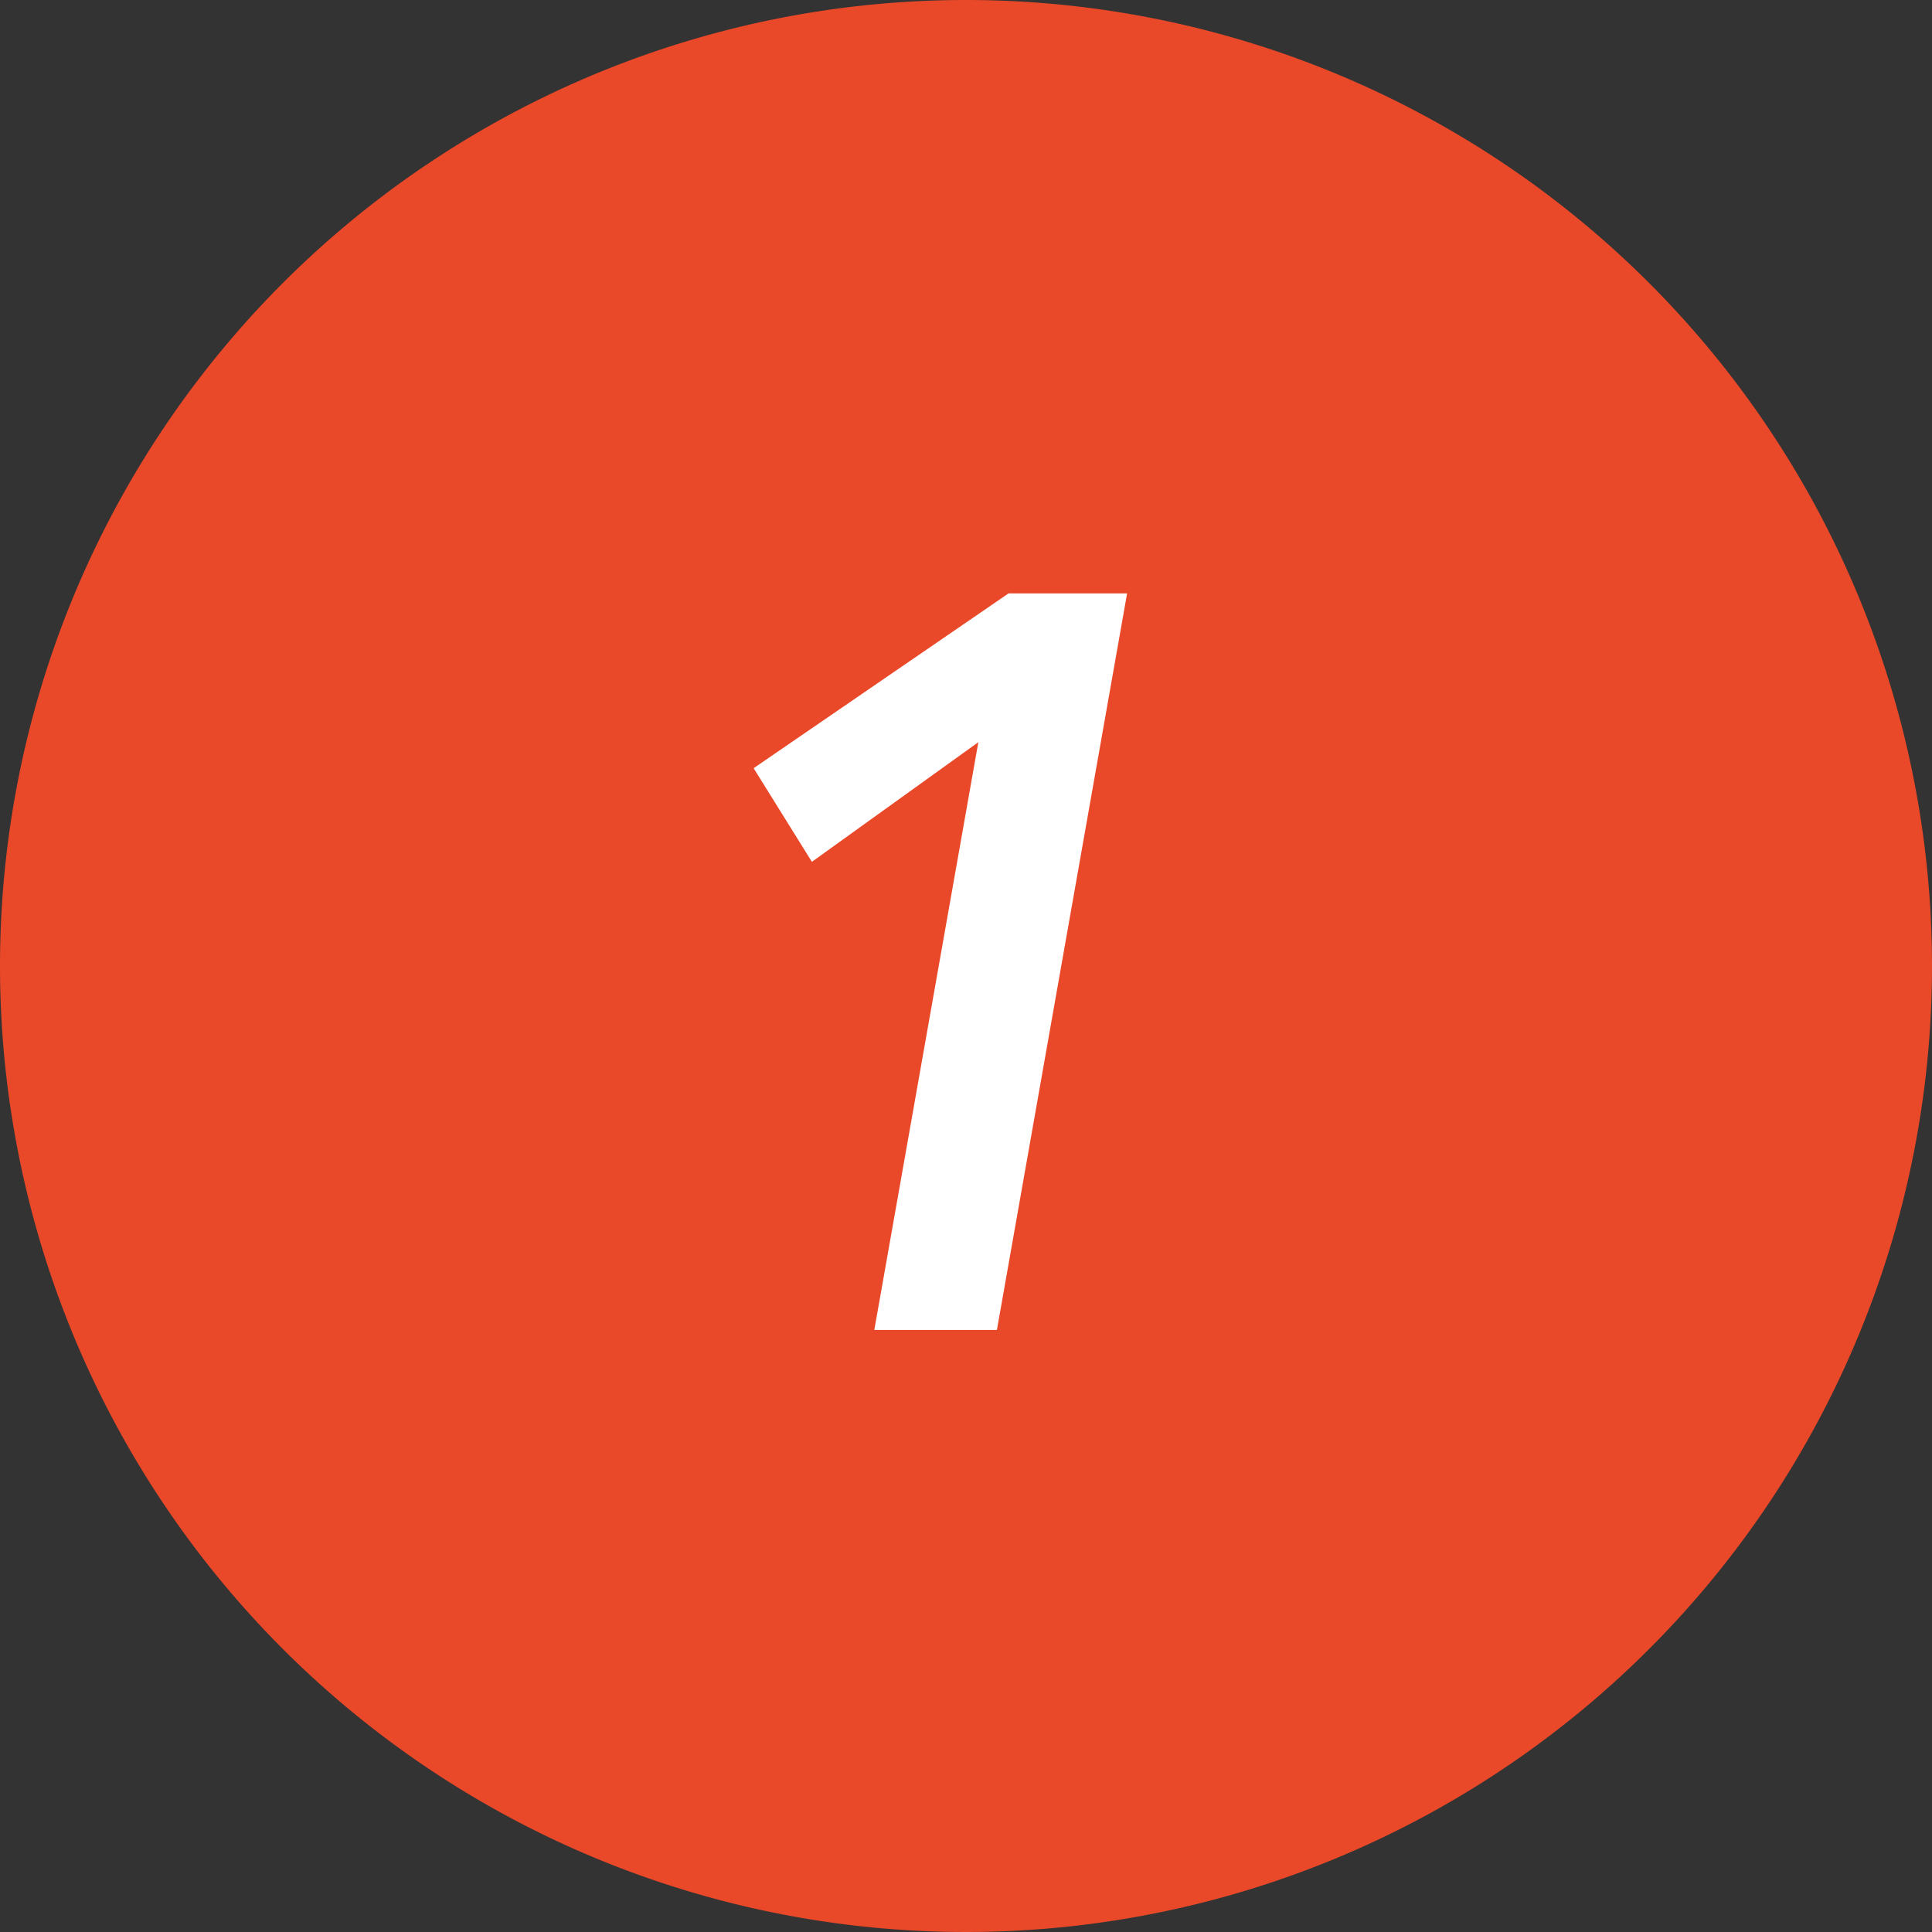 <svg xmlns="http://www.w3.org/2000/svg" width="39" height="39" viewBox="0 0 39 39"><rect x="0" y="0" width="39" height="39" fill="#333333" stroke="none"/><g transform="translate(-1.413 114.351)"><path d="M39,19.5A19.5,19.5,0,1,1,19.5,0,19.5,19.5,0,0,1,39,19.5" transform="translate(1.413 -114.351)" fill="#e94829"/><path d="M4.725,0l2.1-11.865L3.465-9.45,2.289-11.34l5.145-3.528H9.828L7.2,0Z" transform="translate(14.337 -87.504)" fill="#fff"/></g></svg>